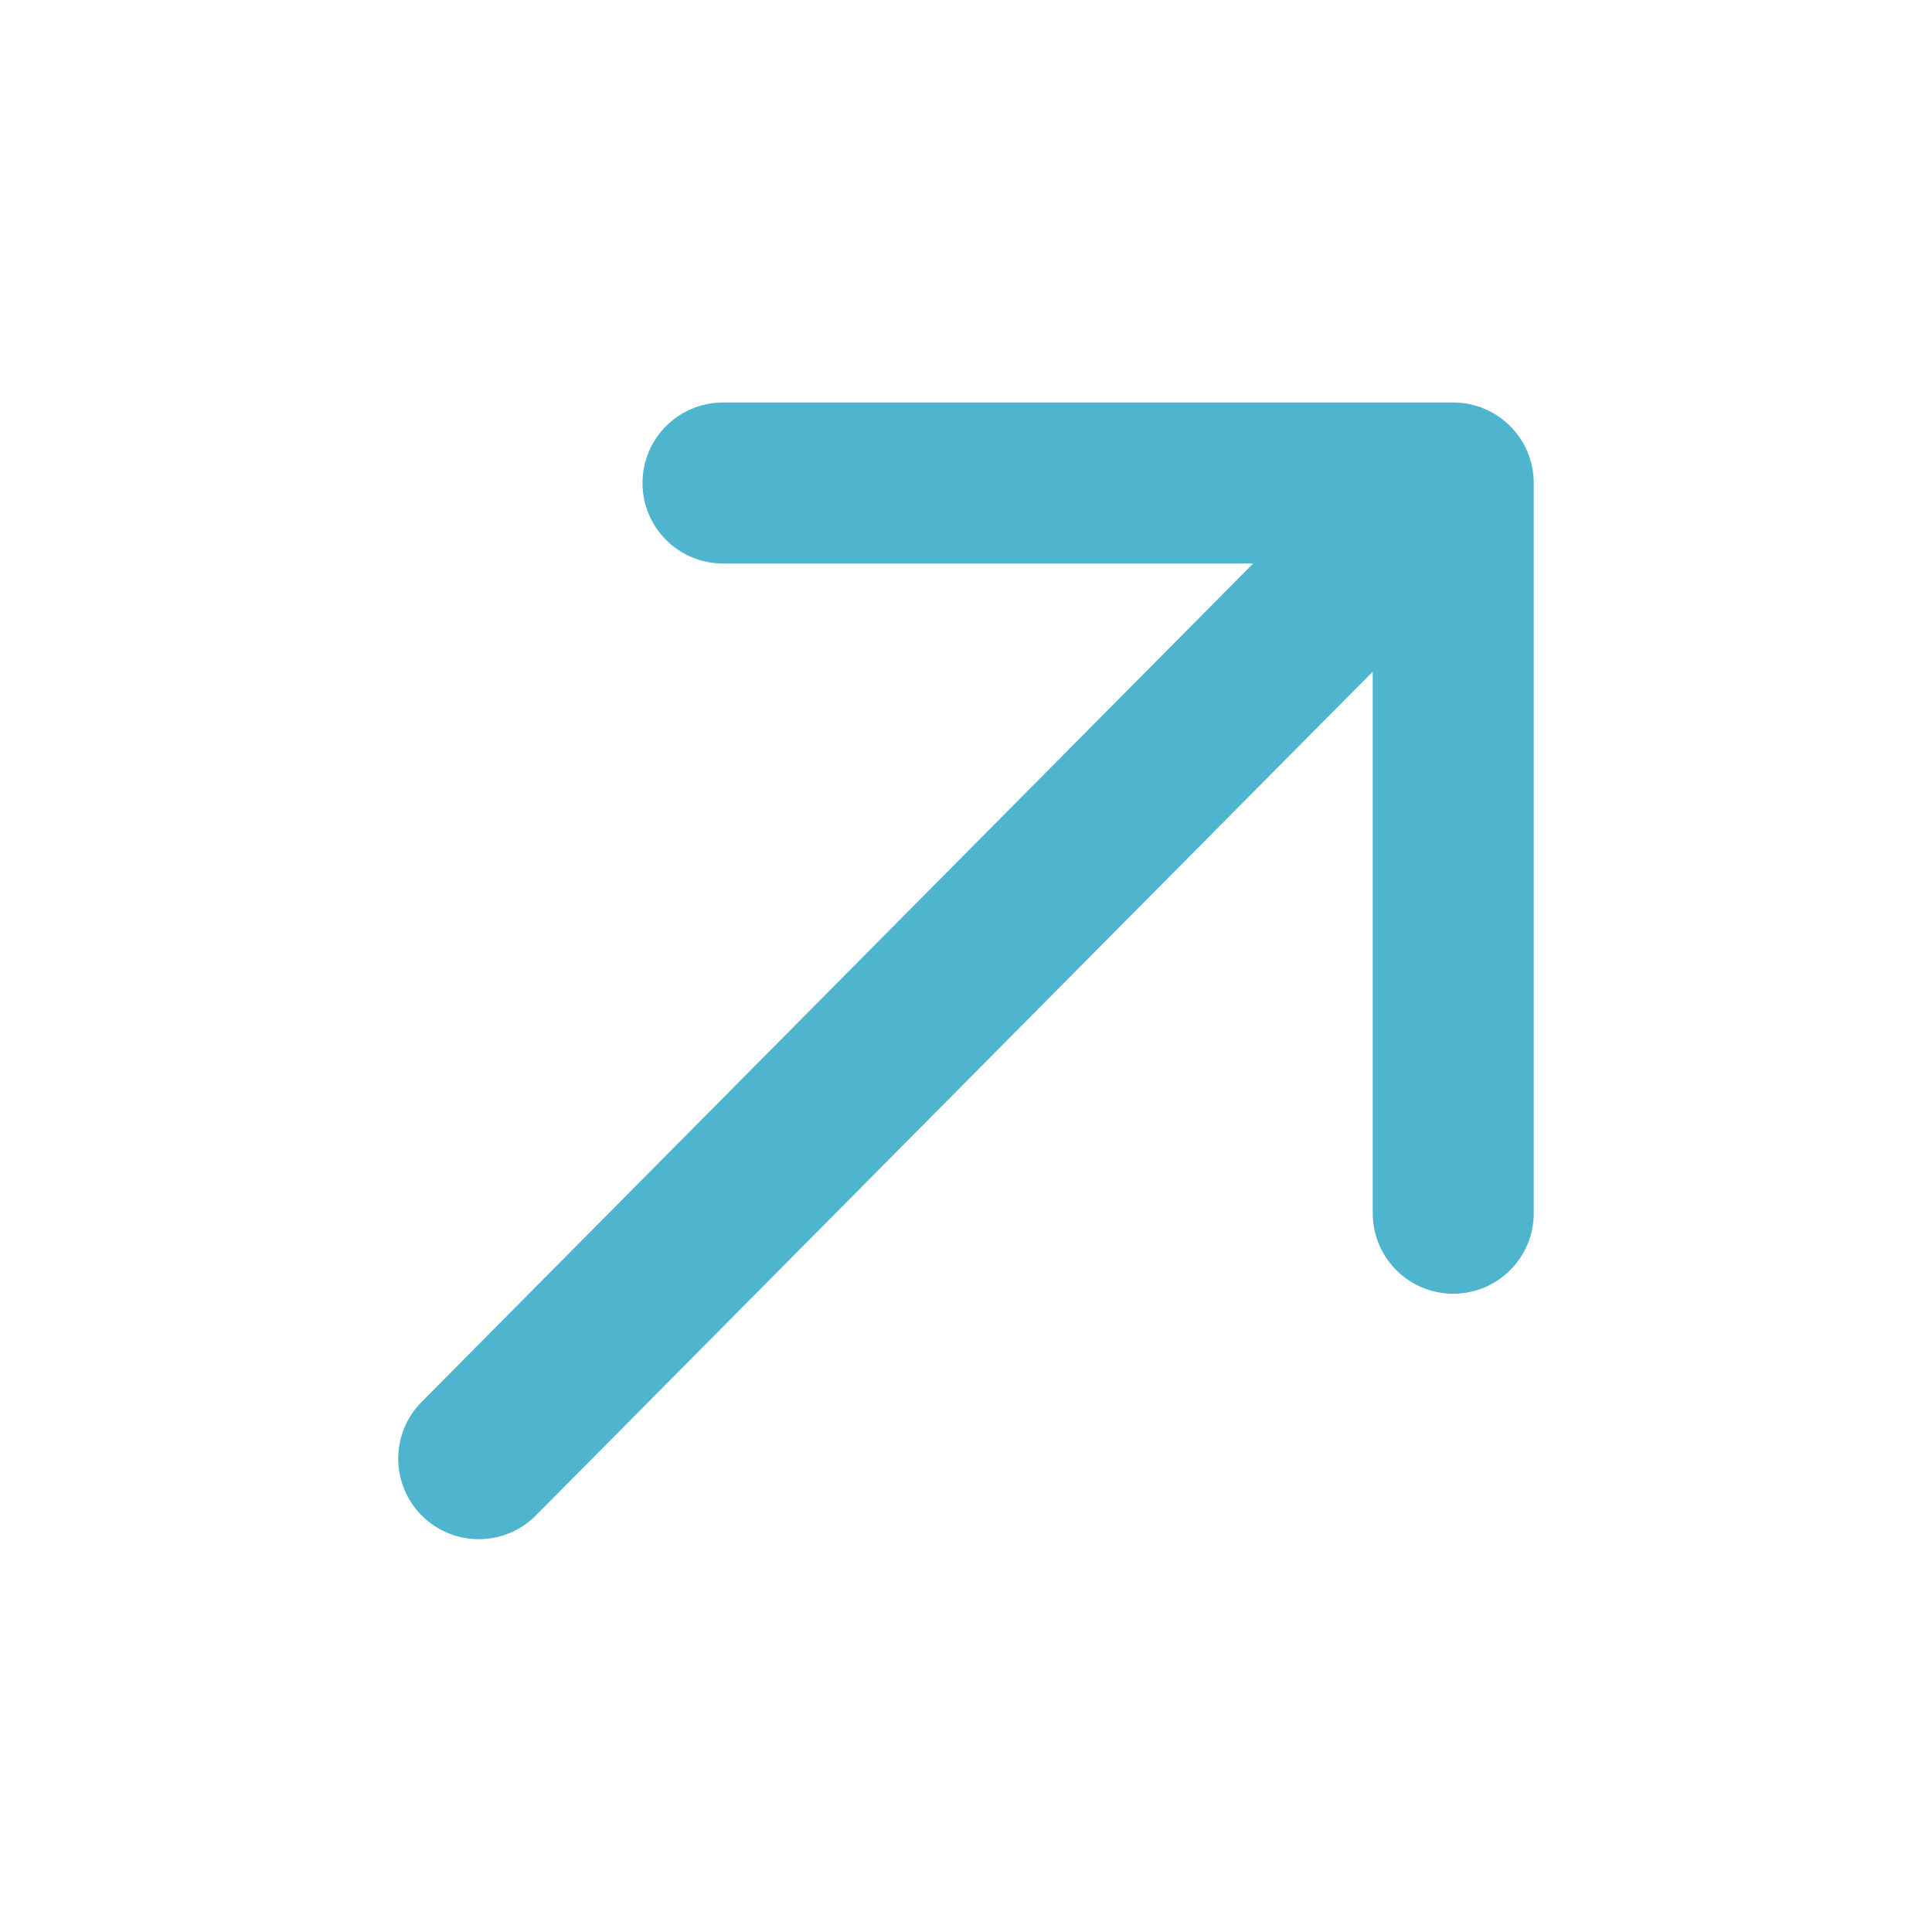 <?xml version="1.0" encoding="UTF-8"?> <svg xmlns="http://www.w3.org/2000/svg" width="36" height="36" viewBox="0 0 36 36" fill="none"><path fill-rule="evenodd" clip-rule="evenodd" d="M13.472 10.5C12.644 10.5 11.972 9.828 11.972 9C11.972 8.172 12.644 7.5 13.472 7.5H27.079C27.907 7.5 28.579 8.172 28.579 9L28.579 22.607C28.579 23.435 27.907 24.107 27.079 24.107C26.251 24.107 25.579 23.435 25.579 22.607L25.579 12.515L9.982 28.241C9.396 28.827 8.446 28.827 7.86 28.241C7.274 27.655 7.274 26.705 7.86 26.119L23.351 10.5H13.472Z" fill="#4FB5CF"></path></svg> 